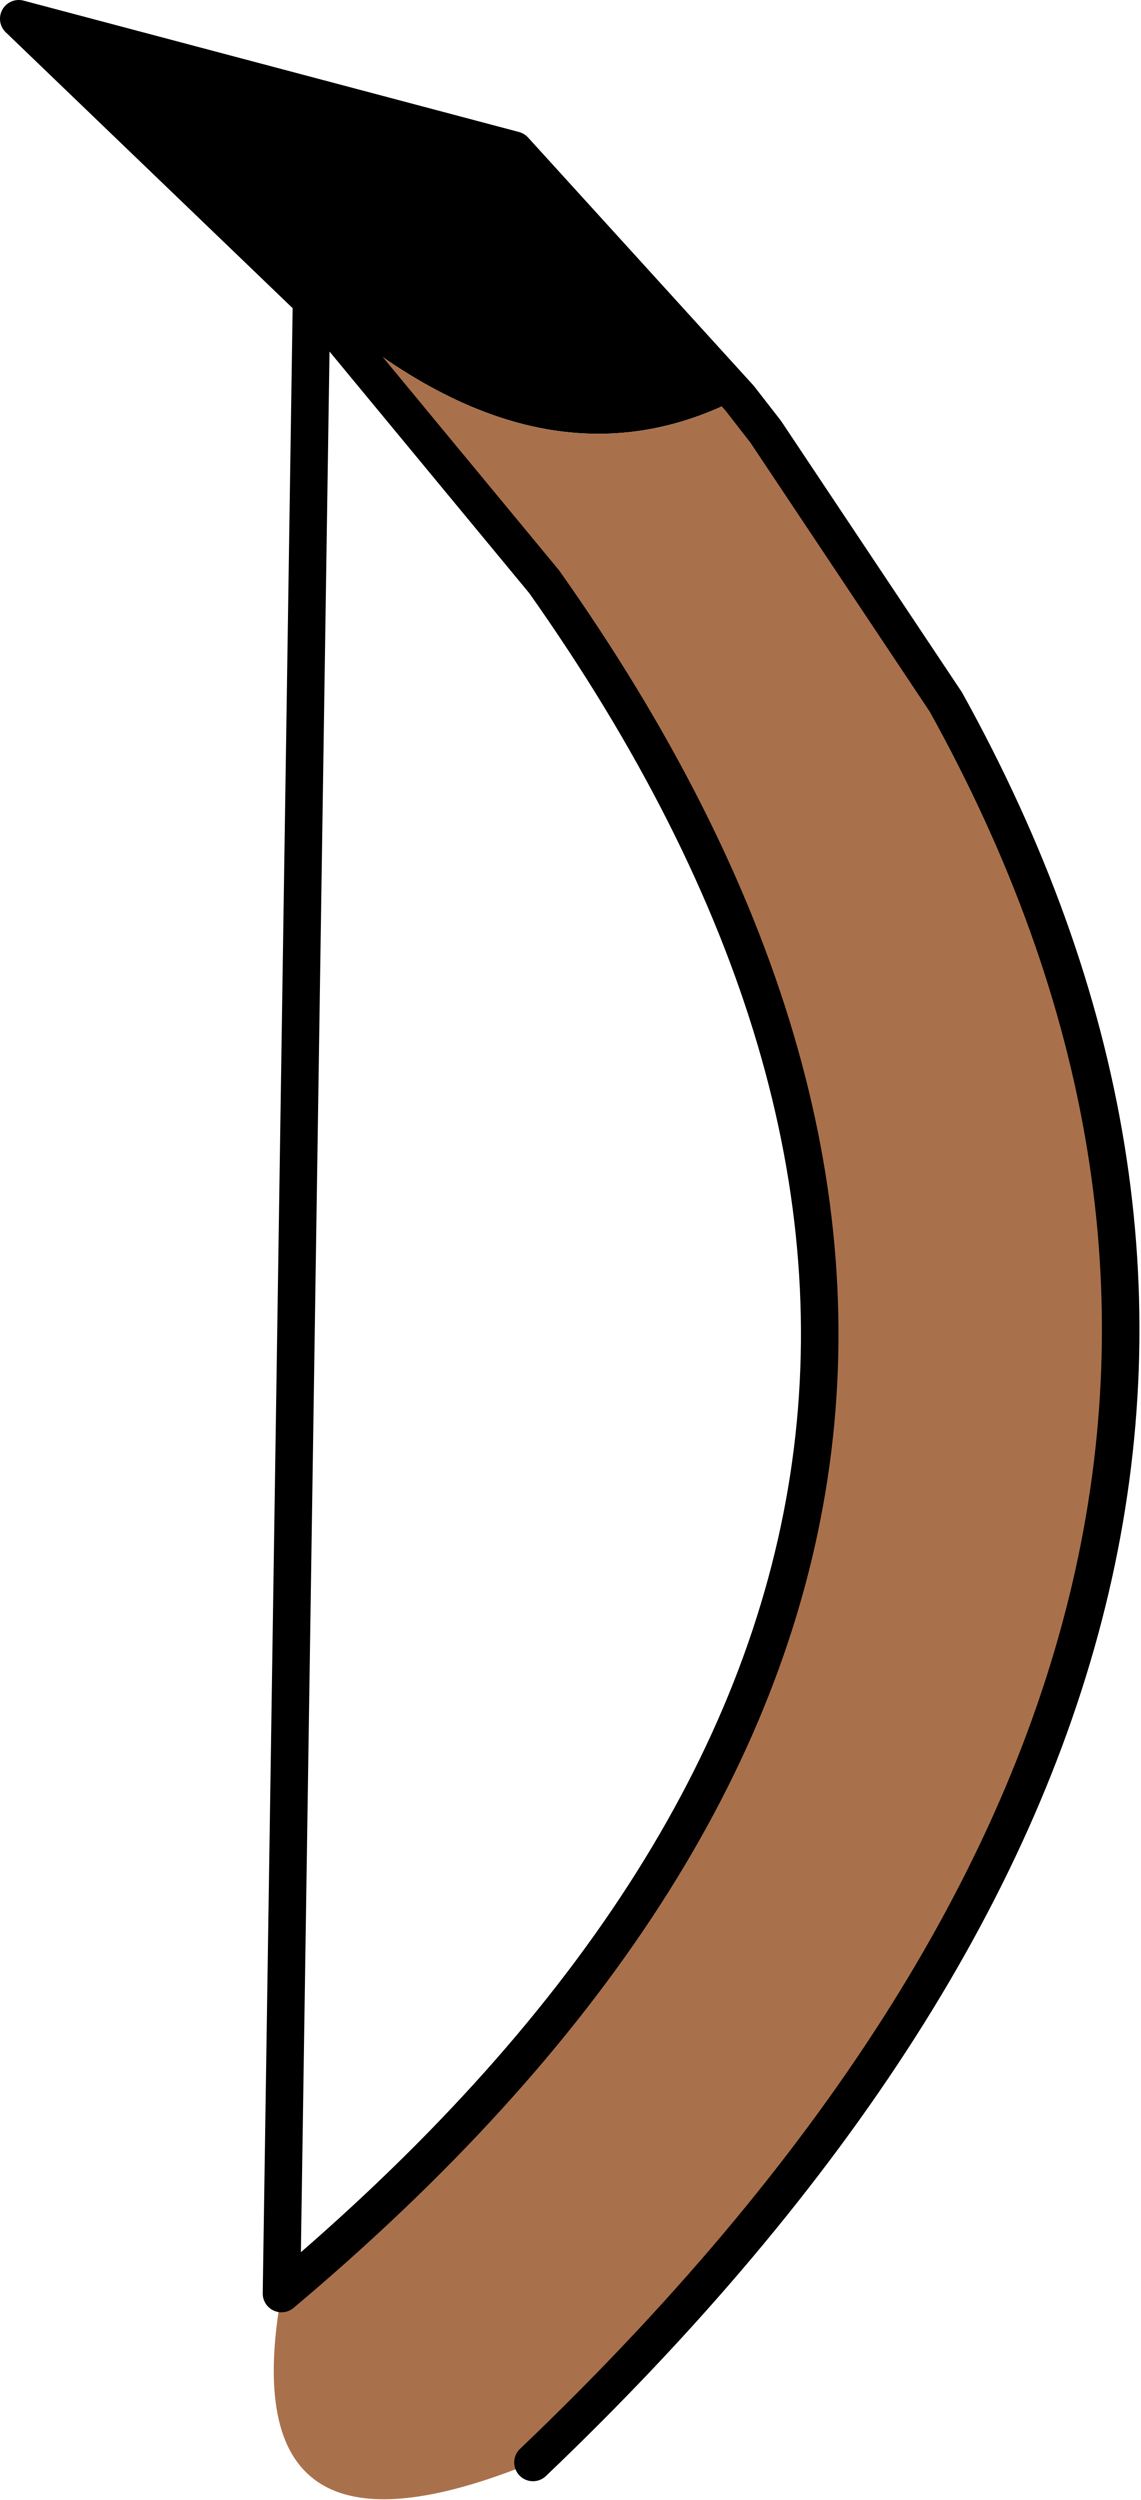 <?xml version="1.0" encoding="UTF-8" standalone="no"?>
<svg xmlns:xlink="http://www.w3.org/1999/xlink" height="33.3px" width="15.2px" xmlns="http://www.w3.org/2000/svg">
  <g transform="matrix(1.0, 0.0, 0.0, 1.0, 6.7, 15.9)">
    <path d="M-2.55 -11.9 L-6.45 -15.65 0.15 -13.9 3.15 -10.6 Q0.45 -9.2 -2.55 -11.9" fill="#000000" fill-rule="evenodd" stroke="none"/>
    <path d="M3.15 -10.6 L3.5 -10.15 5.9 -6.55 Q12.5 5.35 0.4 16.9 -3.65 18.55 -2.95 14.65 9.35 4.3 0.55 -8.15 L-2.55 -11.9 Q0.45 -9.2 3.15 -10.6" fill="#a9714b" fill-rule="evenodd" stroke="none"/>
    <path d="M-2.55 -11.9 L-6.45 -15.65 0.15 -13.9 3.15 -10.6 3.5 -10.15 5.9 -6.55 Q12.5 5.35 0.4 16.9 M-2.95 14.65 Q9.35 4.3 0.55 -8.15 L-2.55 -11.9 Z" fill="none" stroke="#000000" stroke-linecap="round" stroke-linejoin="round" stroke-width="0.5"/>
  </g>
</svg>
